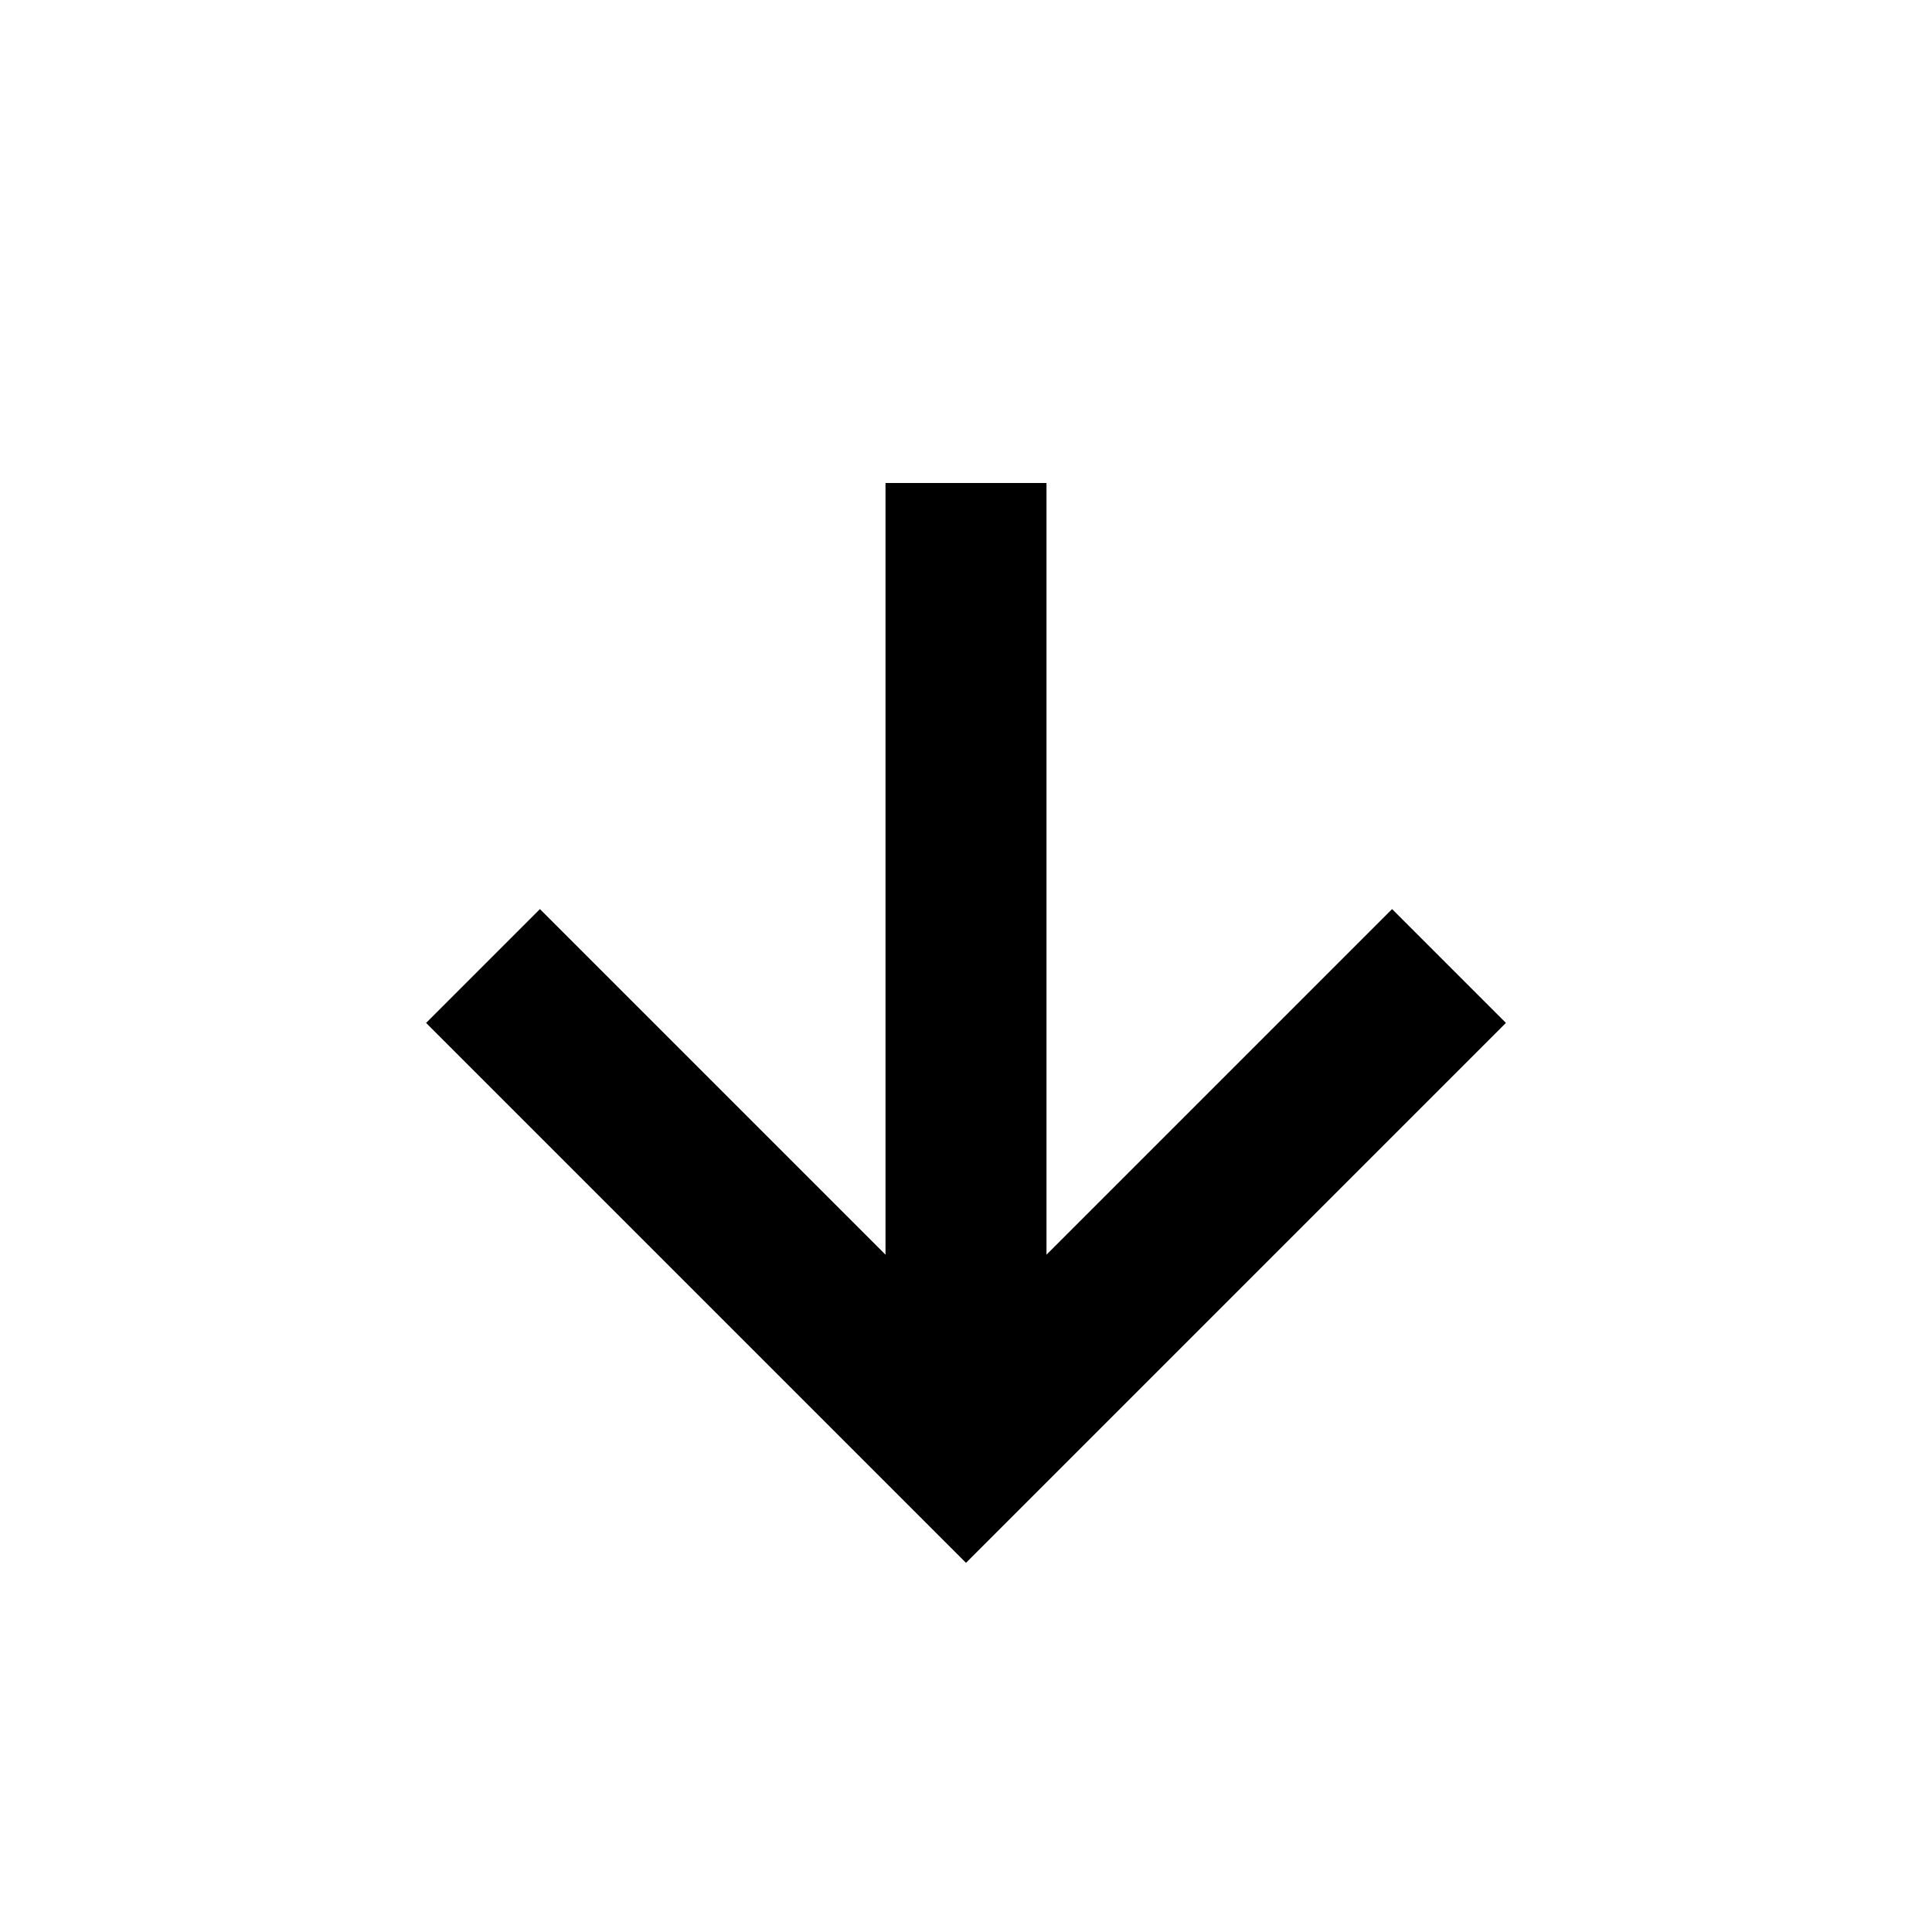 <svg xmlns="http://www.w3.org/2000/svg" xmlns:xlink="http://www.w3.org/1999/xlink" aria-hidden="true" role="img" class="iconify iconify--bx" width="100%" height="100%" preserveAspectRatio="xMidYMid meet" viewBox="0 0 24 24"><path fill="currentColor" d="m18.707 12.707l-1.414-1.414L13 15.586V6h-2v9.586l-4.293-4.293l-1.414 1.414L12 19.414z"></path></svg>